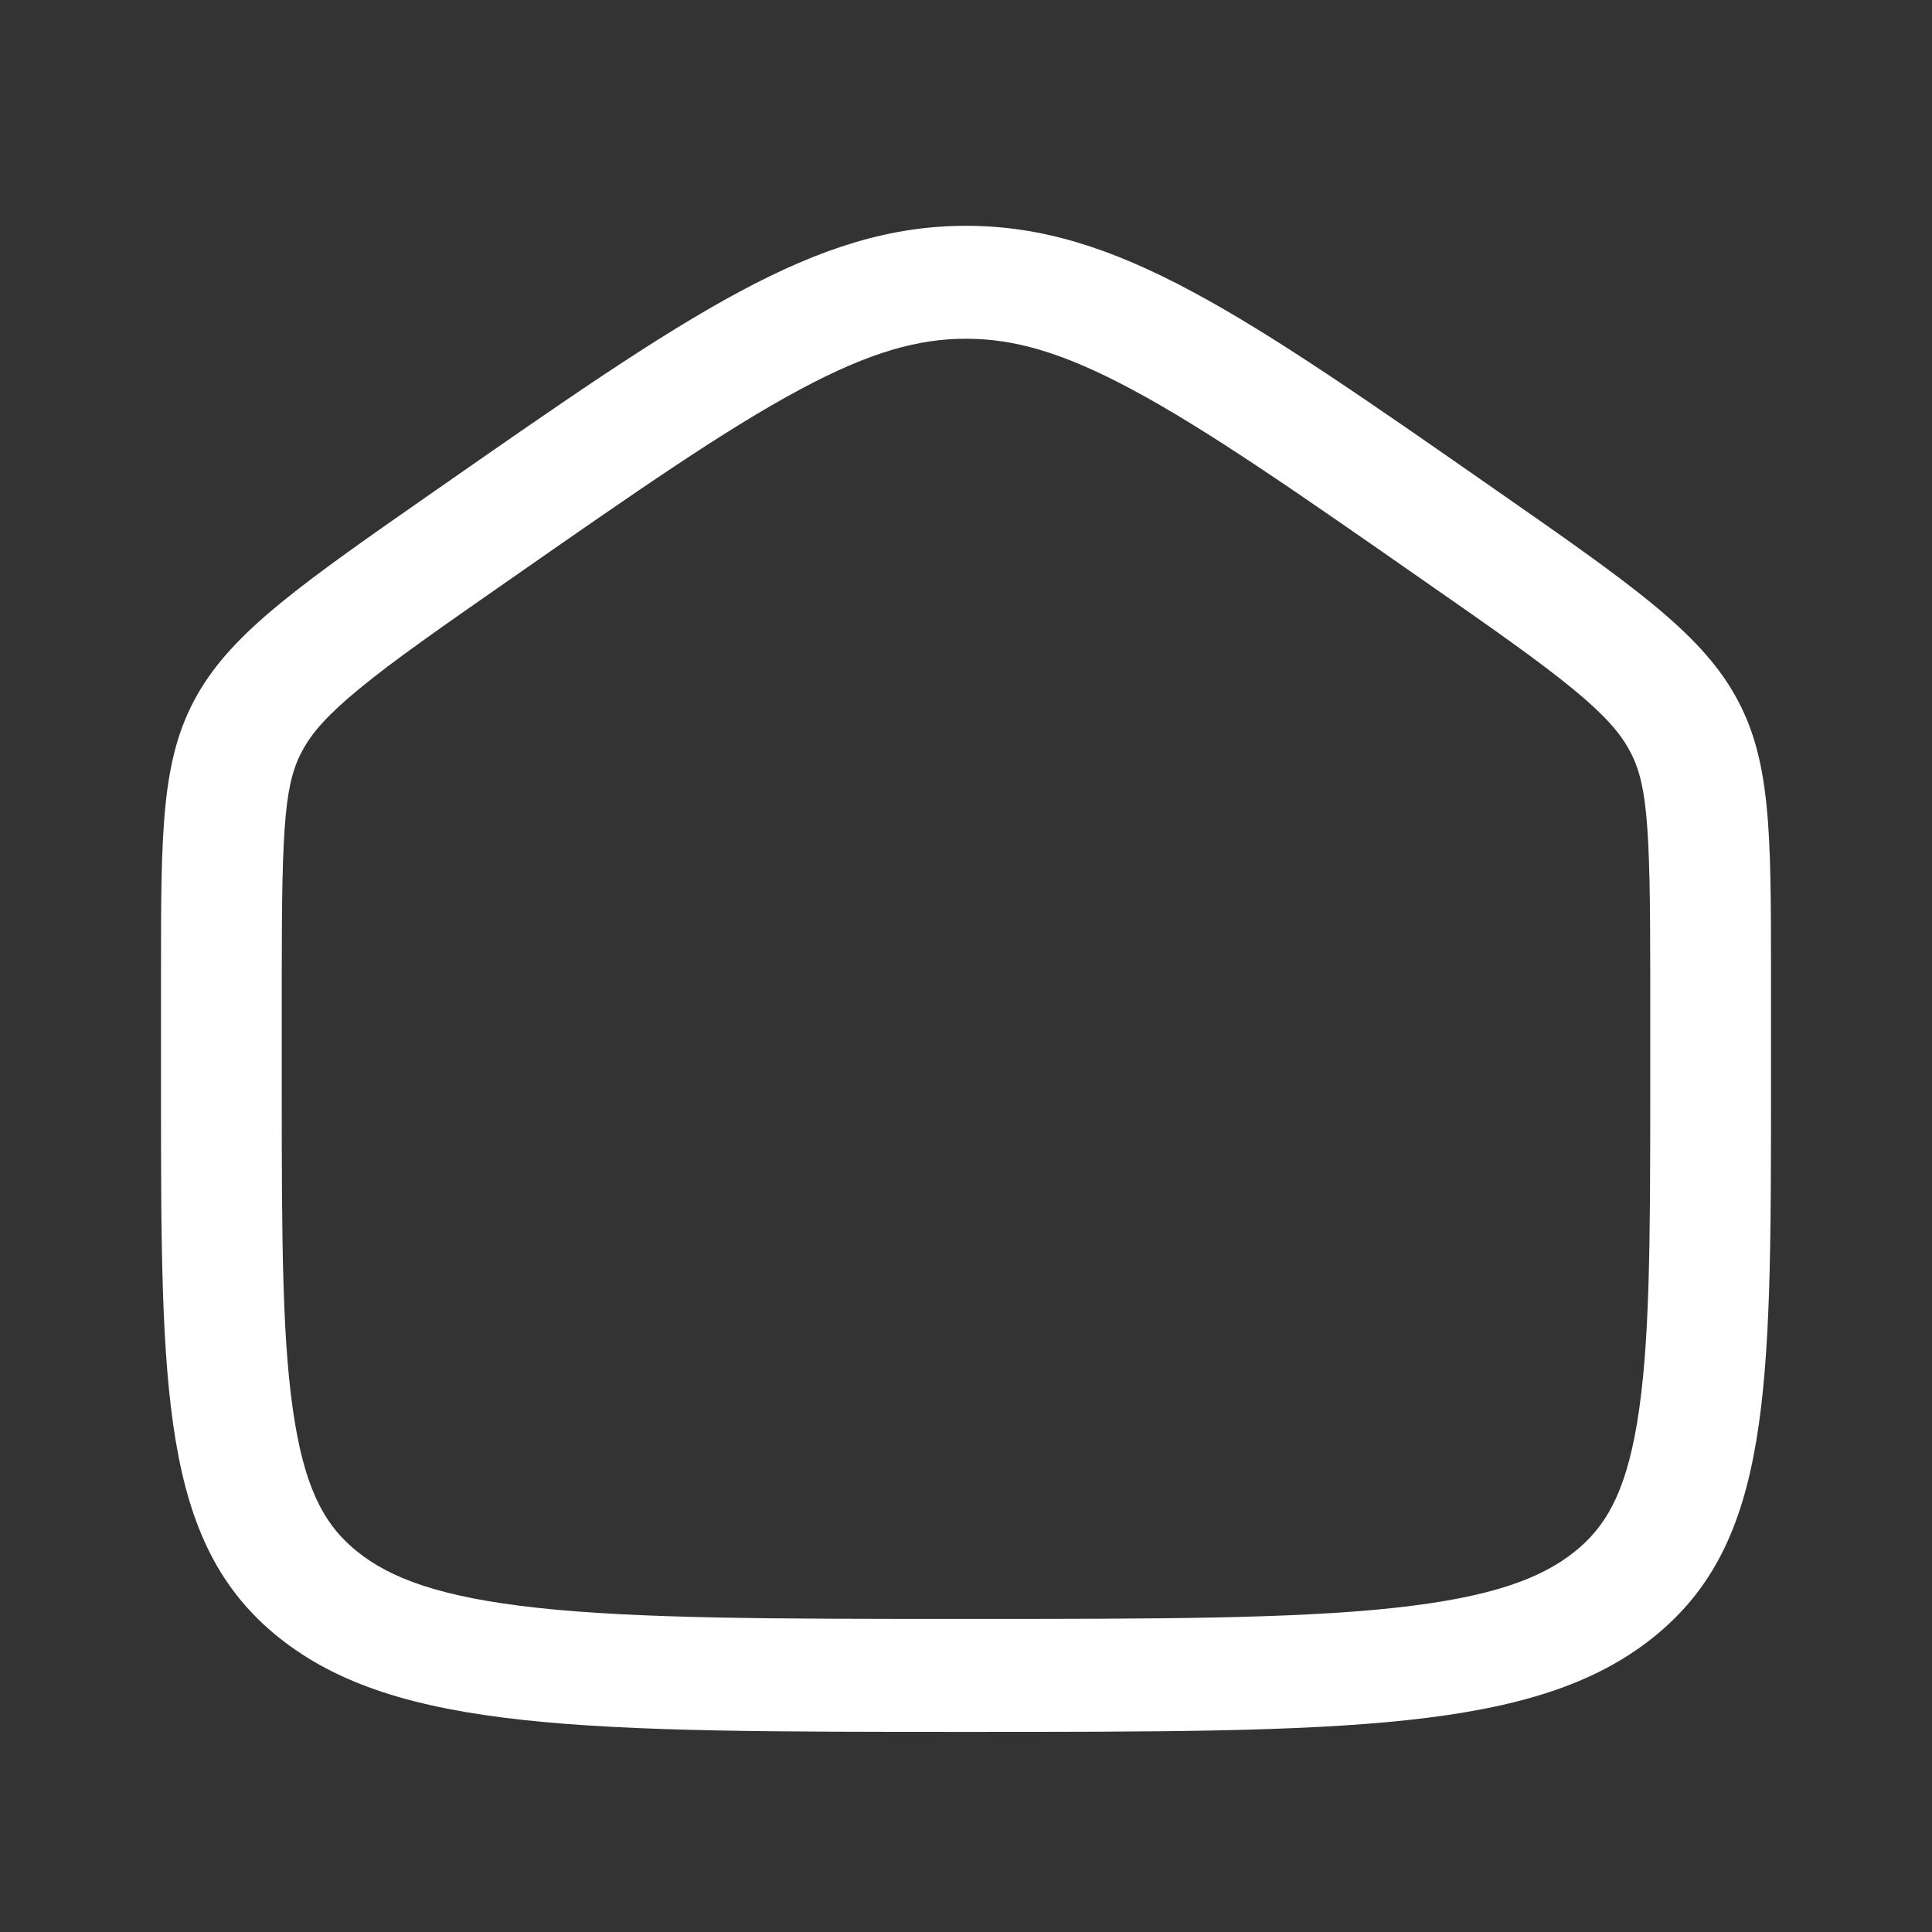 <svg width="24" height="24" viewBox="0 0 24 24" fill="none" xmlns="http://www.w3.org/2000/svg">
<rect x="0" y="0" width="24" height="24" fill="#333333" stroke="none"/>
<g clip-path="url(#clip0_419_962)">
<mask id="mask0_419_962" style="mask-type:luminance" maskUnits="userSpaceOnUse" x="0" y="0" width="24" height="24">
<path d="M0 0.934H24V23.385H0V0.934Z" fill="white"/>
</mask>
<g mask="url(#mask0_419_962)">
<path fill-rule="evenodd" clip-rule="evenodd" d="M20.5 13.509V12.114C20.5 10.178 20.46 9.702 20.226 9.292C20.119 9.103 19.94 8.887 19.534 8.554C19.11 8.206 18.534 7.803 17.669 7.201C16.076 6.09 14.985 5.333 14.065 4.84C13.183 4.367 12.585 4.208 12 4.208C11.415 4.208 10.817 4.367 9.935 4.84C9.015 5.333 7.924 6.09 6.331 7.201C5.466 7.803 4.889 8.206 4.466 8.554C4.06 8.887 3.881 9.103 3.774 9.292C3.54 9.702 3.5 10.178 3.5 12.114V13.509C3.5 15.442 3.504 16.727 3.665 17.683C3.814 18.573 4.07 18.98 4.44 19.276C4.843 19.599 5.452 19.841 6.685 19.974C7.941 20.109 9.607 20.111 12 20.111C14.393 20.111 16.059 20.109 17.315 19.974C18.548 19.841 19.157 19.599 19.56 19.276C19.93 18.98 20.186 18.573 20.335 17.683C20.496 16.727 20.5 15.442 20.5 13.509ZM21.55 8.632C21.101 7.842 20.256 7.253 18.565 6.075C15.436 3.895 13.871 2.805 12 2.805C10.129 2.805 8.564 3.895 5.435 6.075C3.744 7.253 2.899 7.842 2.45 8.632C2 9.423 2 10.32 2 12.114V13.509C2 17.283 2 19.169 3.464 20.342C4.929 21.514 7.286 21.514 12 21.514C16.714 21.514 19.071 21.514 20.535 20.342C22 19.169 22 17.283 22 13.509V12.114C22 10.32 22 9.423 21.55 8.632Z" fill="white"/>
</g>
</g>
<defs>
<clipPath id="clip0_419_962">
<rect width="24" height="22.451" fill="white" transform="translate(0 0.934)"/>
</clipPath>
</defs>
</svg>
